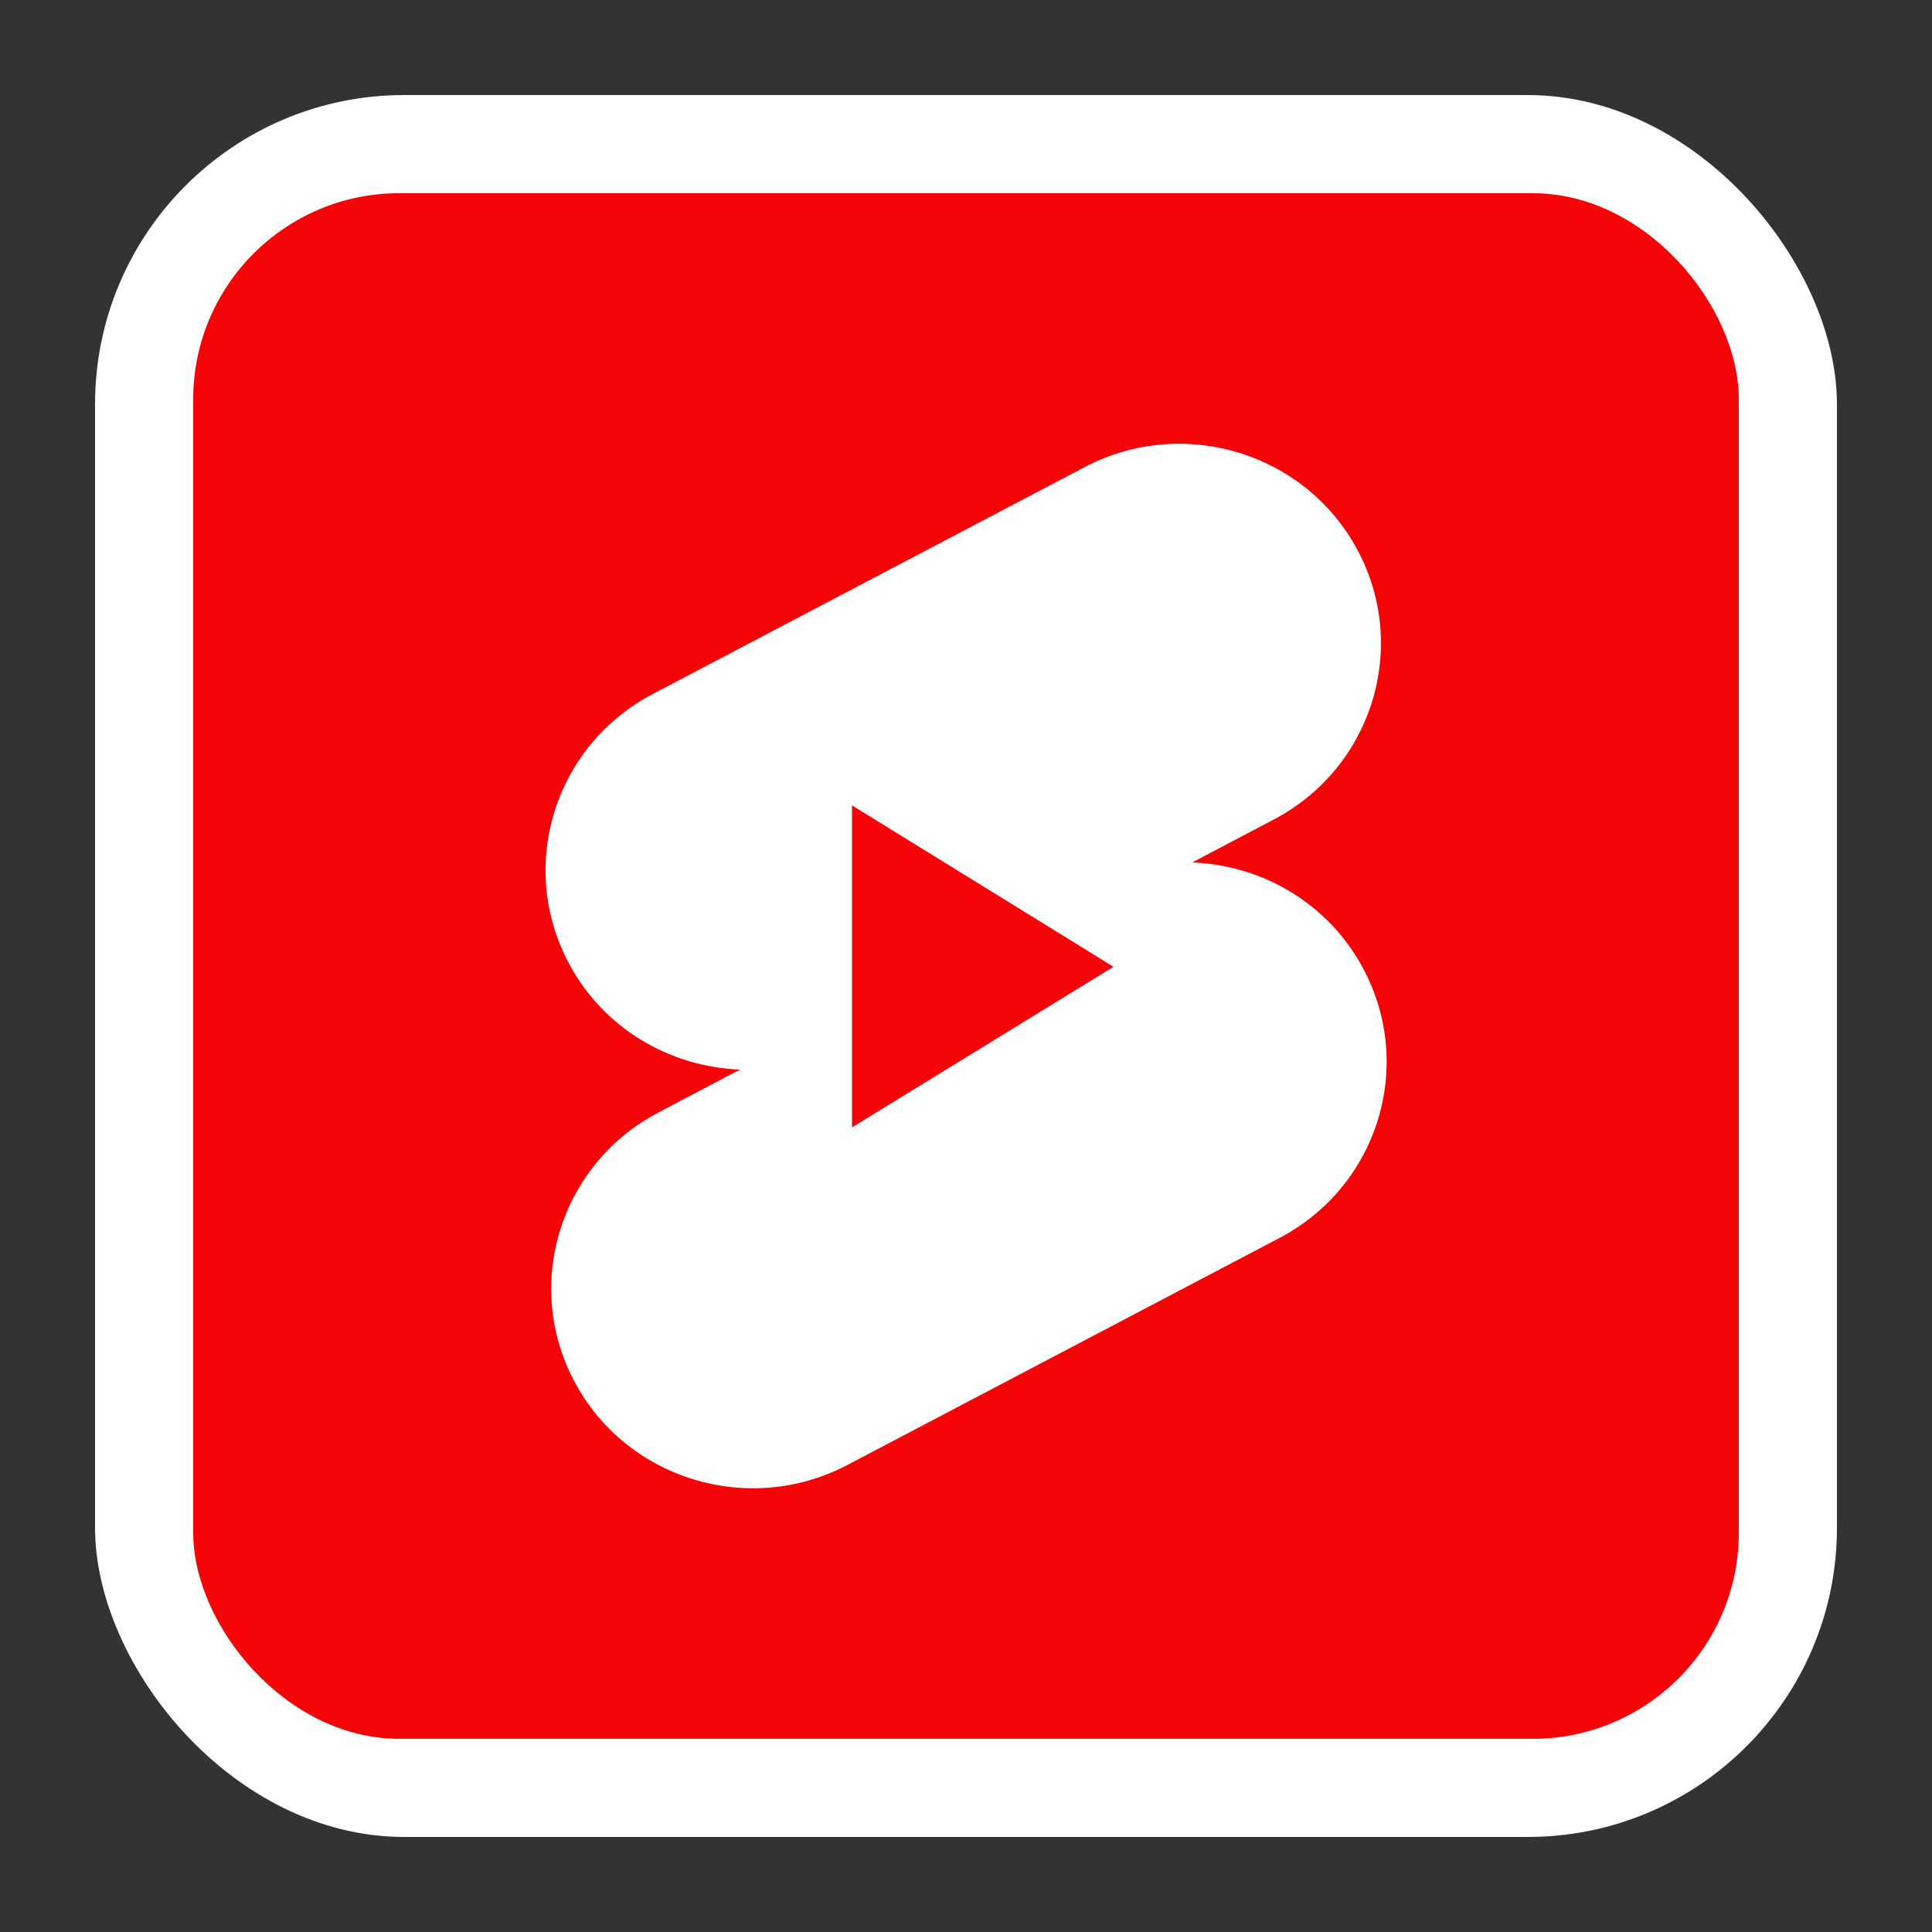 <svg xmlns="http://www.w3.org/2000/svg" id="Layer_1" data-name="Layer 1" viewBox="0 0 150 150"><rect x="0" y="0" width="150" height="150" fill="#333333" stroke="none"/><defs><style>.cls-1{fill:#f40407}.cls-2{fill:#fff}</style></defs><rect width="135.24" height="135.24" x="7.38" y="7.38" class="cls-2" rx="24" ry="24"/><rect width="120" height="120" x="15" y="15" class="cls-1" rx="16" ry="16"/><path d="M84.26 36.24c7.65-3.99 17.12-1.08 21.15 6.49 4.03 7.57 1.09 16.93-6.56 20.92l-6.29 3.31c5.42.2 10.59 3.17 13.29 8.26 4.03 7.57 1.1 16.93-6.56 20.92l-33.54 17.62c-7.65 3.99-17.12 1.08-21.15-6.49-4.03-7.57-1.09-16.93 6.56-20.92l6.29-3.31c-5.42-.2-10.59-3.17-13.29-8.26-4.03-7.57-1.09-16.93 6.56-20.92l33.54-17.62ZM66.15 62.52l20.3 12.53-20.3 12.47V62.51Z" class="cls-2"/><path d="M66.15 62.52v25.01l20.3-12.47-20.3-12.53Z" class="cls-1"/></svg>